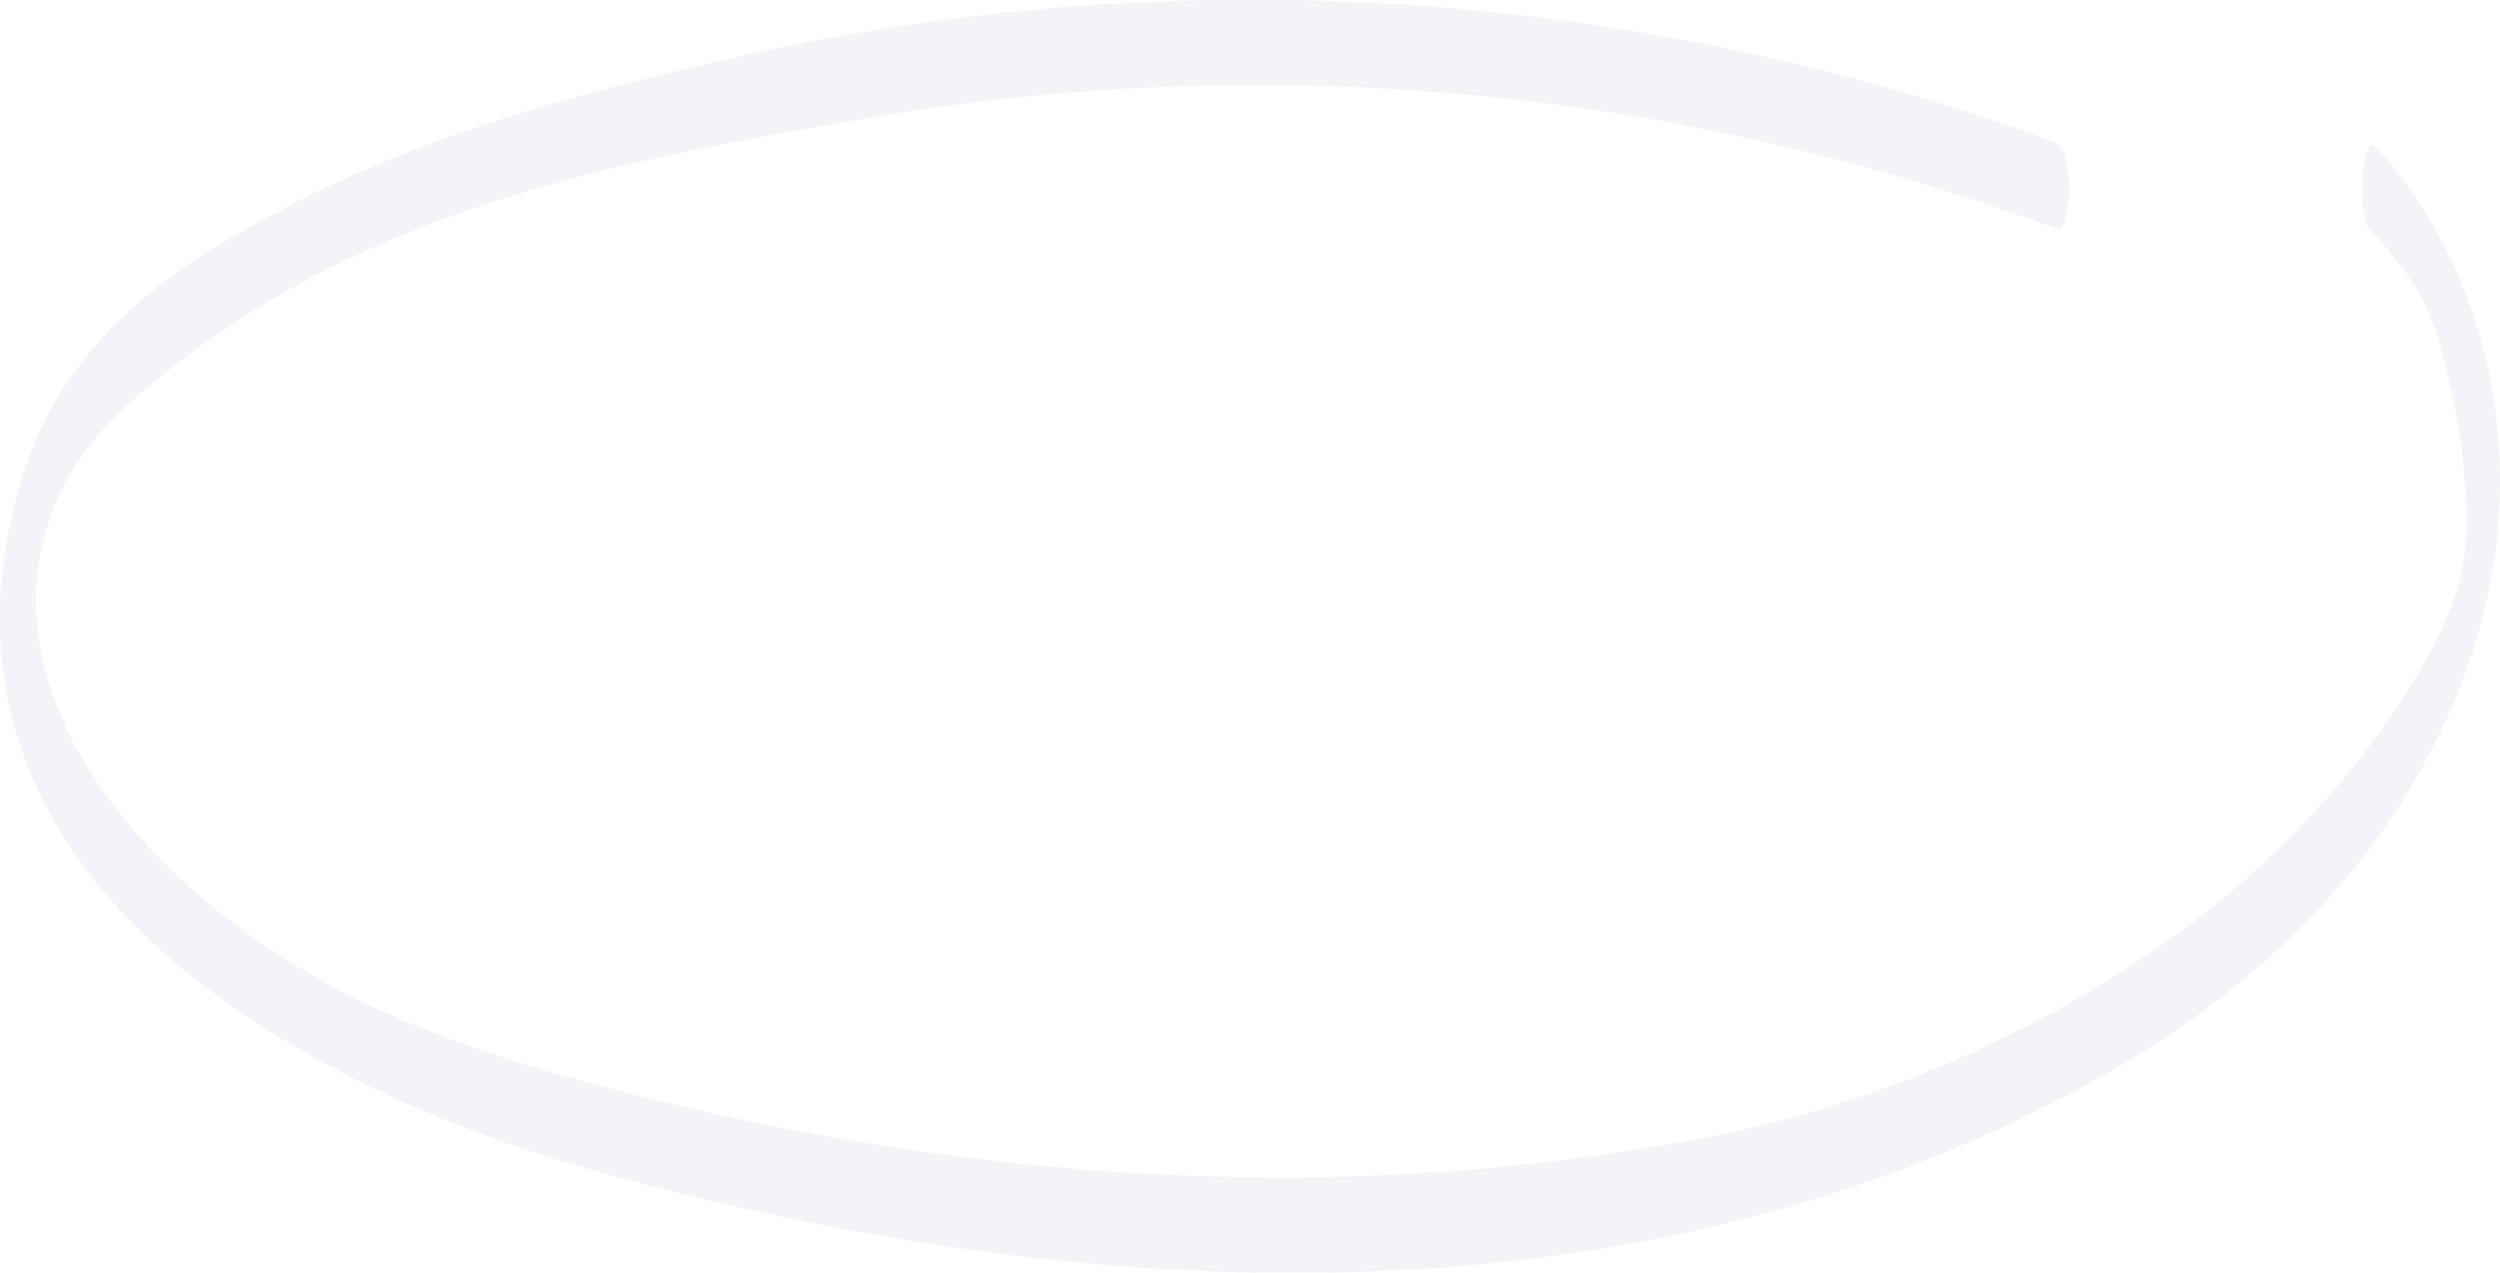 <?xml version="1.0" encoding="UTF-8"?> <svg xmlns="http://www.w3.org/2000/svg" viewBox="0 0 145.81 74.22"><defs><style>.cls-1{isolation:isolate;}.cls-2{fill:#001e60;opacity:0.05;mix-blend-mode:multiply;}</style></defs><title>Circle-Light</title><g class="cls-1"><g id="Layer_2" data-name="Layer 2"><g id="content"><path class="cls-2" d="M119.94,8.31A136.49,136.49,0,0,0,42.39,3.46c-8.7,2-17.48,4.33-25.84,8.71-5.5,2.89-12.78,7.07-15.38,16.06C-6.26,54,23.6,65.08,33.71,68c25.39,7.27,54.74,9.62,79.89-.86,10.61-4.42,24.57-12.3,30.28-28.16,4.15-11.49,1.26-23.25-5.33-30.43-.76-.84-1.14,4-.3,4.89a18.9,18.9,0,0,1,3,3.93c1.65,3,3.07,11.24,2.46,15.27-.58,3.86-3.55,8.19-5.34,10.65a53.64,53.64,0,0,1-12.94,12.27,69.72,69.72,0,0,1-28.26,11.2c-20,3.53-41.35,2-61.24-3.19-9.32-2.42-19.38-5.77-27.32-14.24C4.36,44.76-.2,37.14,3.4,29c1.54-3.51,4.53-5.92,6.91-7.77C22.51,11.75,37.44,9.15,50.84,6.85A134.07,134.07,0,0,1,120,13.36c.8.29,1-4.66-.08-5"></path></g></g></g></svg> 